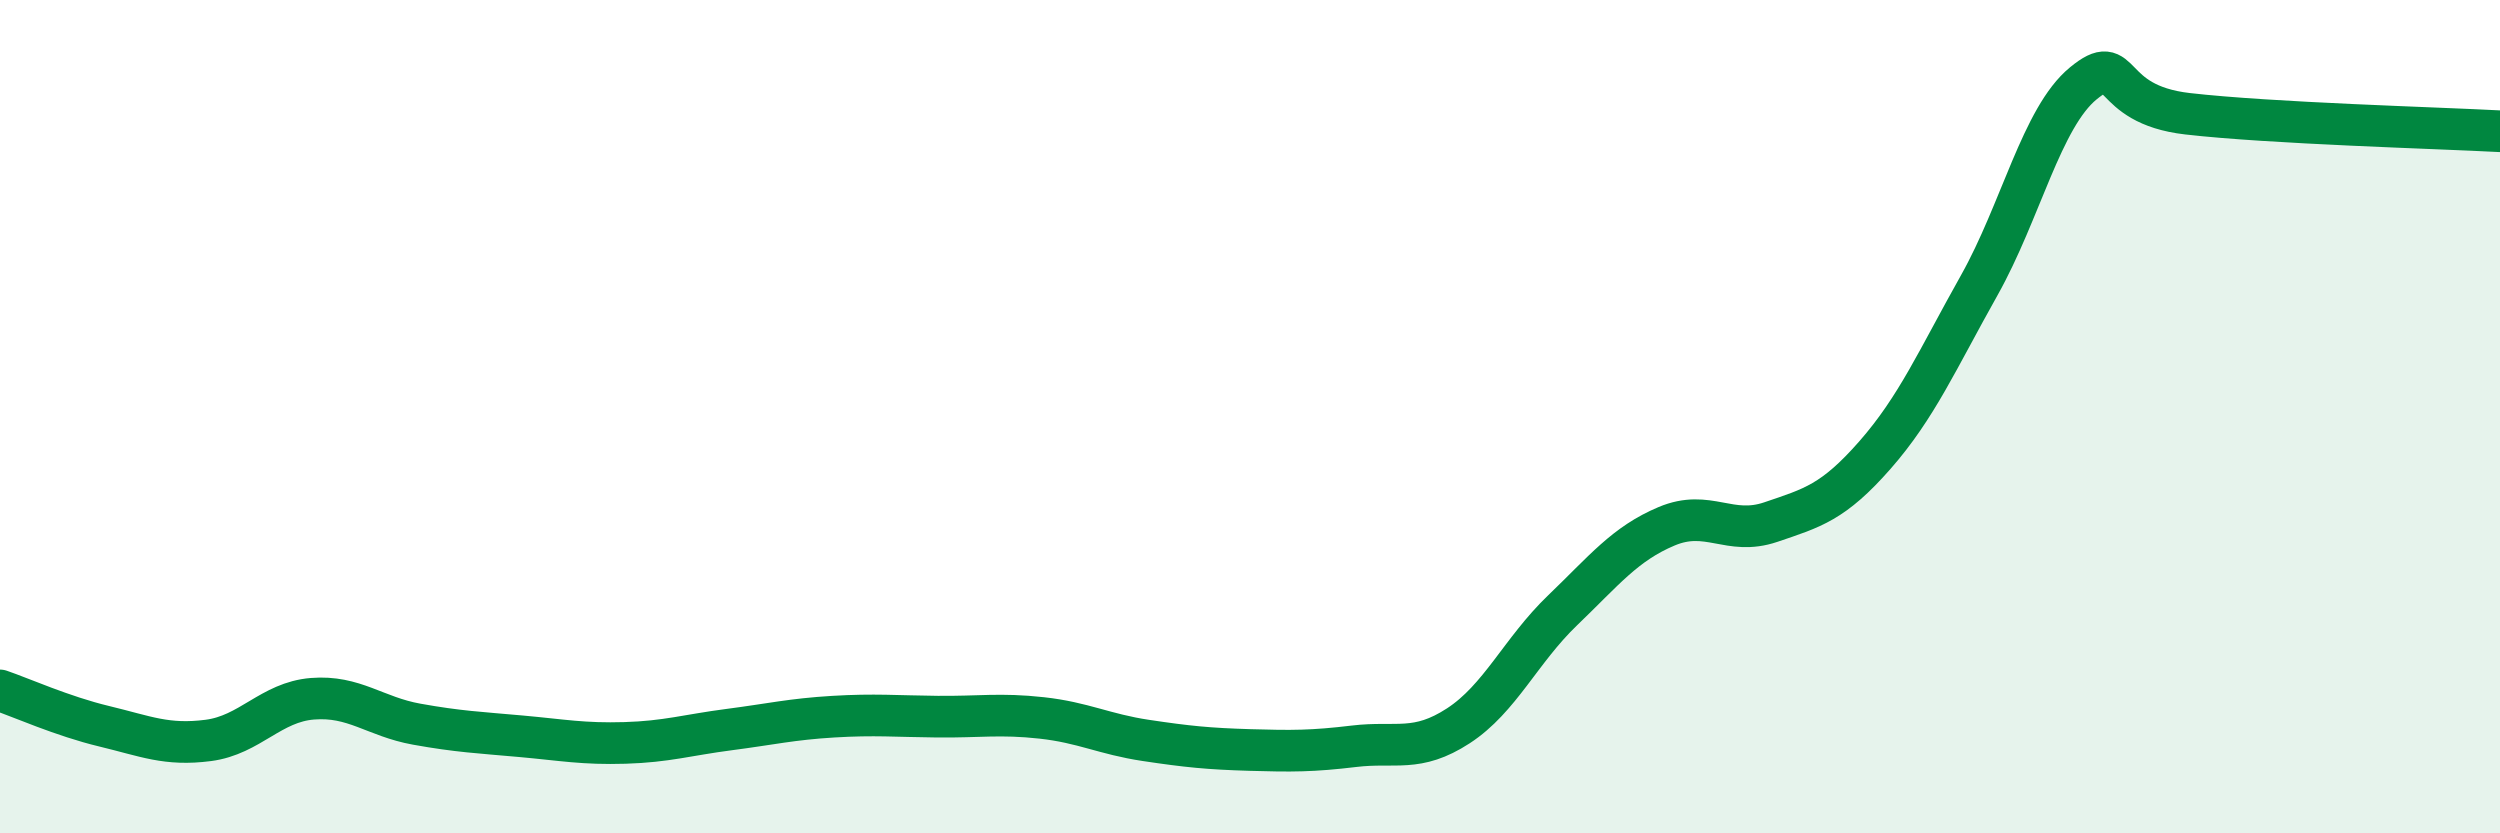 
    <svg width="60" height="20" viewBox="0 0 60 20" xmlns="http://www.w3.org/2000/svg">
      <path
        d="M 0,16.57 C 0.5,16.74 1.5,17.19 2.5,17.43 C 3.5,17.67 4,17.9 5,17.77 C 6,17.64 6.5,16.85 7.5,16.77 C 8.5,16.69 9,17.2 10,17.38 C 11,17.56 11.5,17.58 12.5,17.67 C 13.5,17.76 14,17.86 15,17.83 C 16,17.8 16.5,17.64 17.5,17.51 C 18.5,17.38 19,17.26 20,17.2 C 21,17.14 21.5,17.19 22.5,17.2 C 23.5,17.21 24,17.12 25,17.23 C 26,17.34 26.5,17.62 27.5,17.77 C 28.5,17.92 29,17.97 30,18 C 31,18.03 31.5,18.03 32.5,17.91 C 33.5,17.79 34,18.07 35,17.42 C 36,16.77 36.5,15.61 37.5,14.65 C 38.5,13.69 39,13.05 40,12.63 C 41,12.21 41.5,12.87 42.5,12.53 C 43.5,12.19 44,12.06 45,10.92 C 46,9.78 46.5,8.63 47.5,6.85 C 48.5,5.07 49,2.82 50,2 C 51,1.18 50.5,2.5 52.5,2.73 C 54.5,2.96 58.5,3.07 60,3.15L60 20L0 20Z"
        fill="#008740"
        opacity="0.1"
        stroke-linecap="round"
        stroke-linejoin="round"
      />
      <path
        d="M 0,16.57 C 0.5,16.74 1.5,17.19 2.5,17.43 C 3.5,17.67 4,17.9 5,17.77 C 6,17.64 6.5,16.85 7.5,16.77 C 8.5,16.69 9,17.2 10,17.38 C 11,17.56 11.5,17.58 12.5,17.67 C 13.5,17.76 14,17.86 15,17.83 C 16,17.8 16.5,17.64 17.5,17.51 C 18.5,17.38 19,17.26 20,17.2 C 21,17.14 21.5,17.19 22.5,17.2 C 23.5,17.21 24,17.12 25,17.23 C 26,17.34 26.5,17.62 27.5,17.77 C 28.5,17.92 29,17.97 30,18 C 31,18.03 31.5,18.03 32.5,17.91 C 33.5,17.79 34,18.07 35,17.42 C 36,16.77 36.5,15.61 37.5,14.65 C 38.5,13.69 39,13.05 40,12.63 C 41,12.21 41.5,12.87 42.5,12.53 C 43.5,12.19 44,12.06 45,10.92 C 46,9.78 46.5,8.63 47.5,6.85 C 48.5,5.07 49,2.82 50,2 C 51,1.18 50.5,2.5 52.5,2.73 C 54.5,2.96 58.5,3.07 60,3.15"
        stroke="#008740"
        stroke-width="1"
        fill="none"
        stroke-linecap="round"
        stroke-linejoin="round"
      />
    </svg>
  